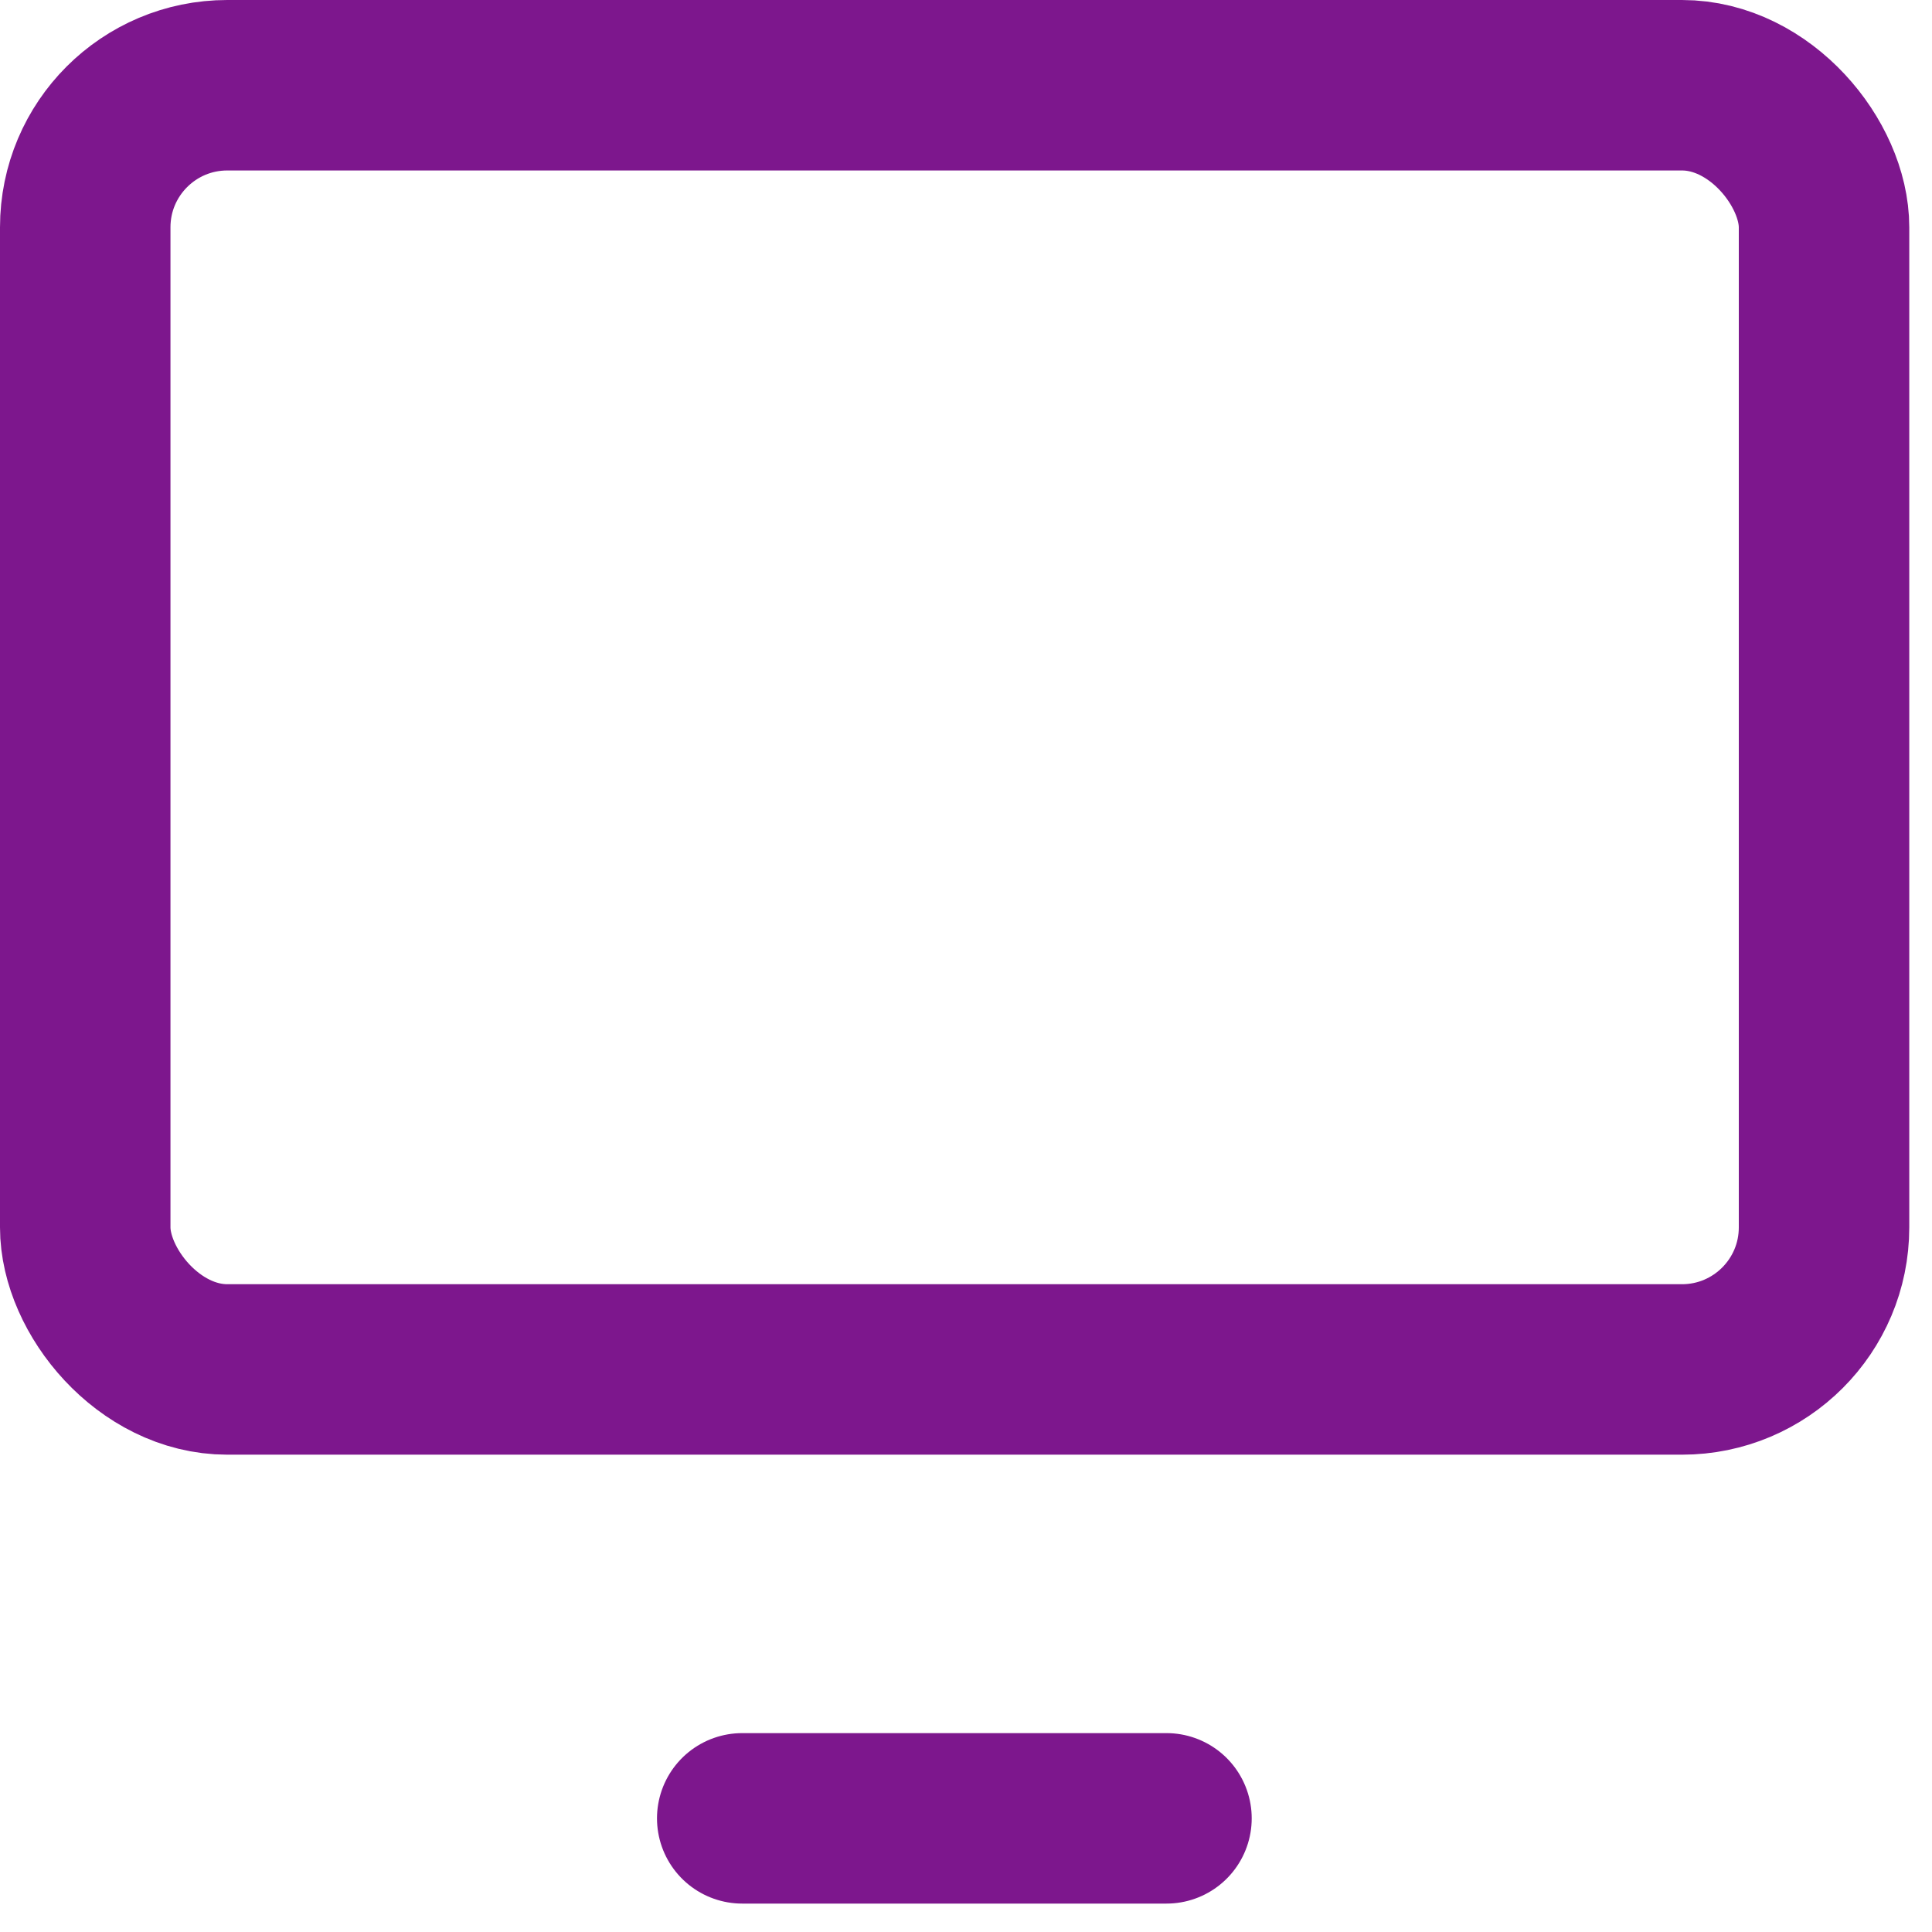 <svg width="17" height="17" viewBox="0 0 17 17" fill="none" xmlns="http://www.w3.org/2000/svg">
<rect x="0.75" y="0.75" width="15.3" height="11.3" rx="1.25" stroke="#7D178D" stroke-width="1.5"/>
<path d="M10.264 16H6.531" stroke="#7D178D" stroke-width="1.5" stroke-linecap="round"/>
</svg>
